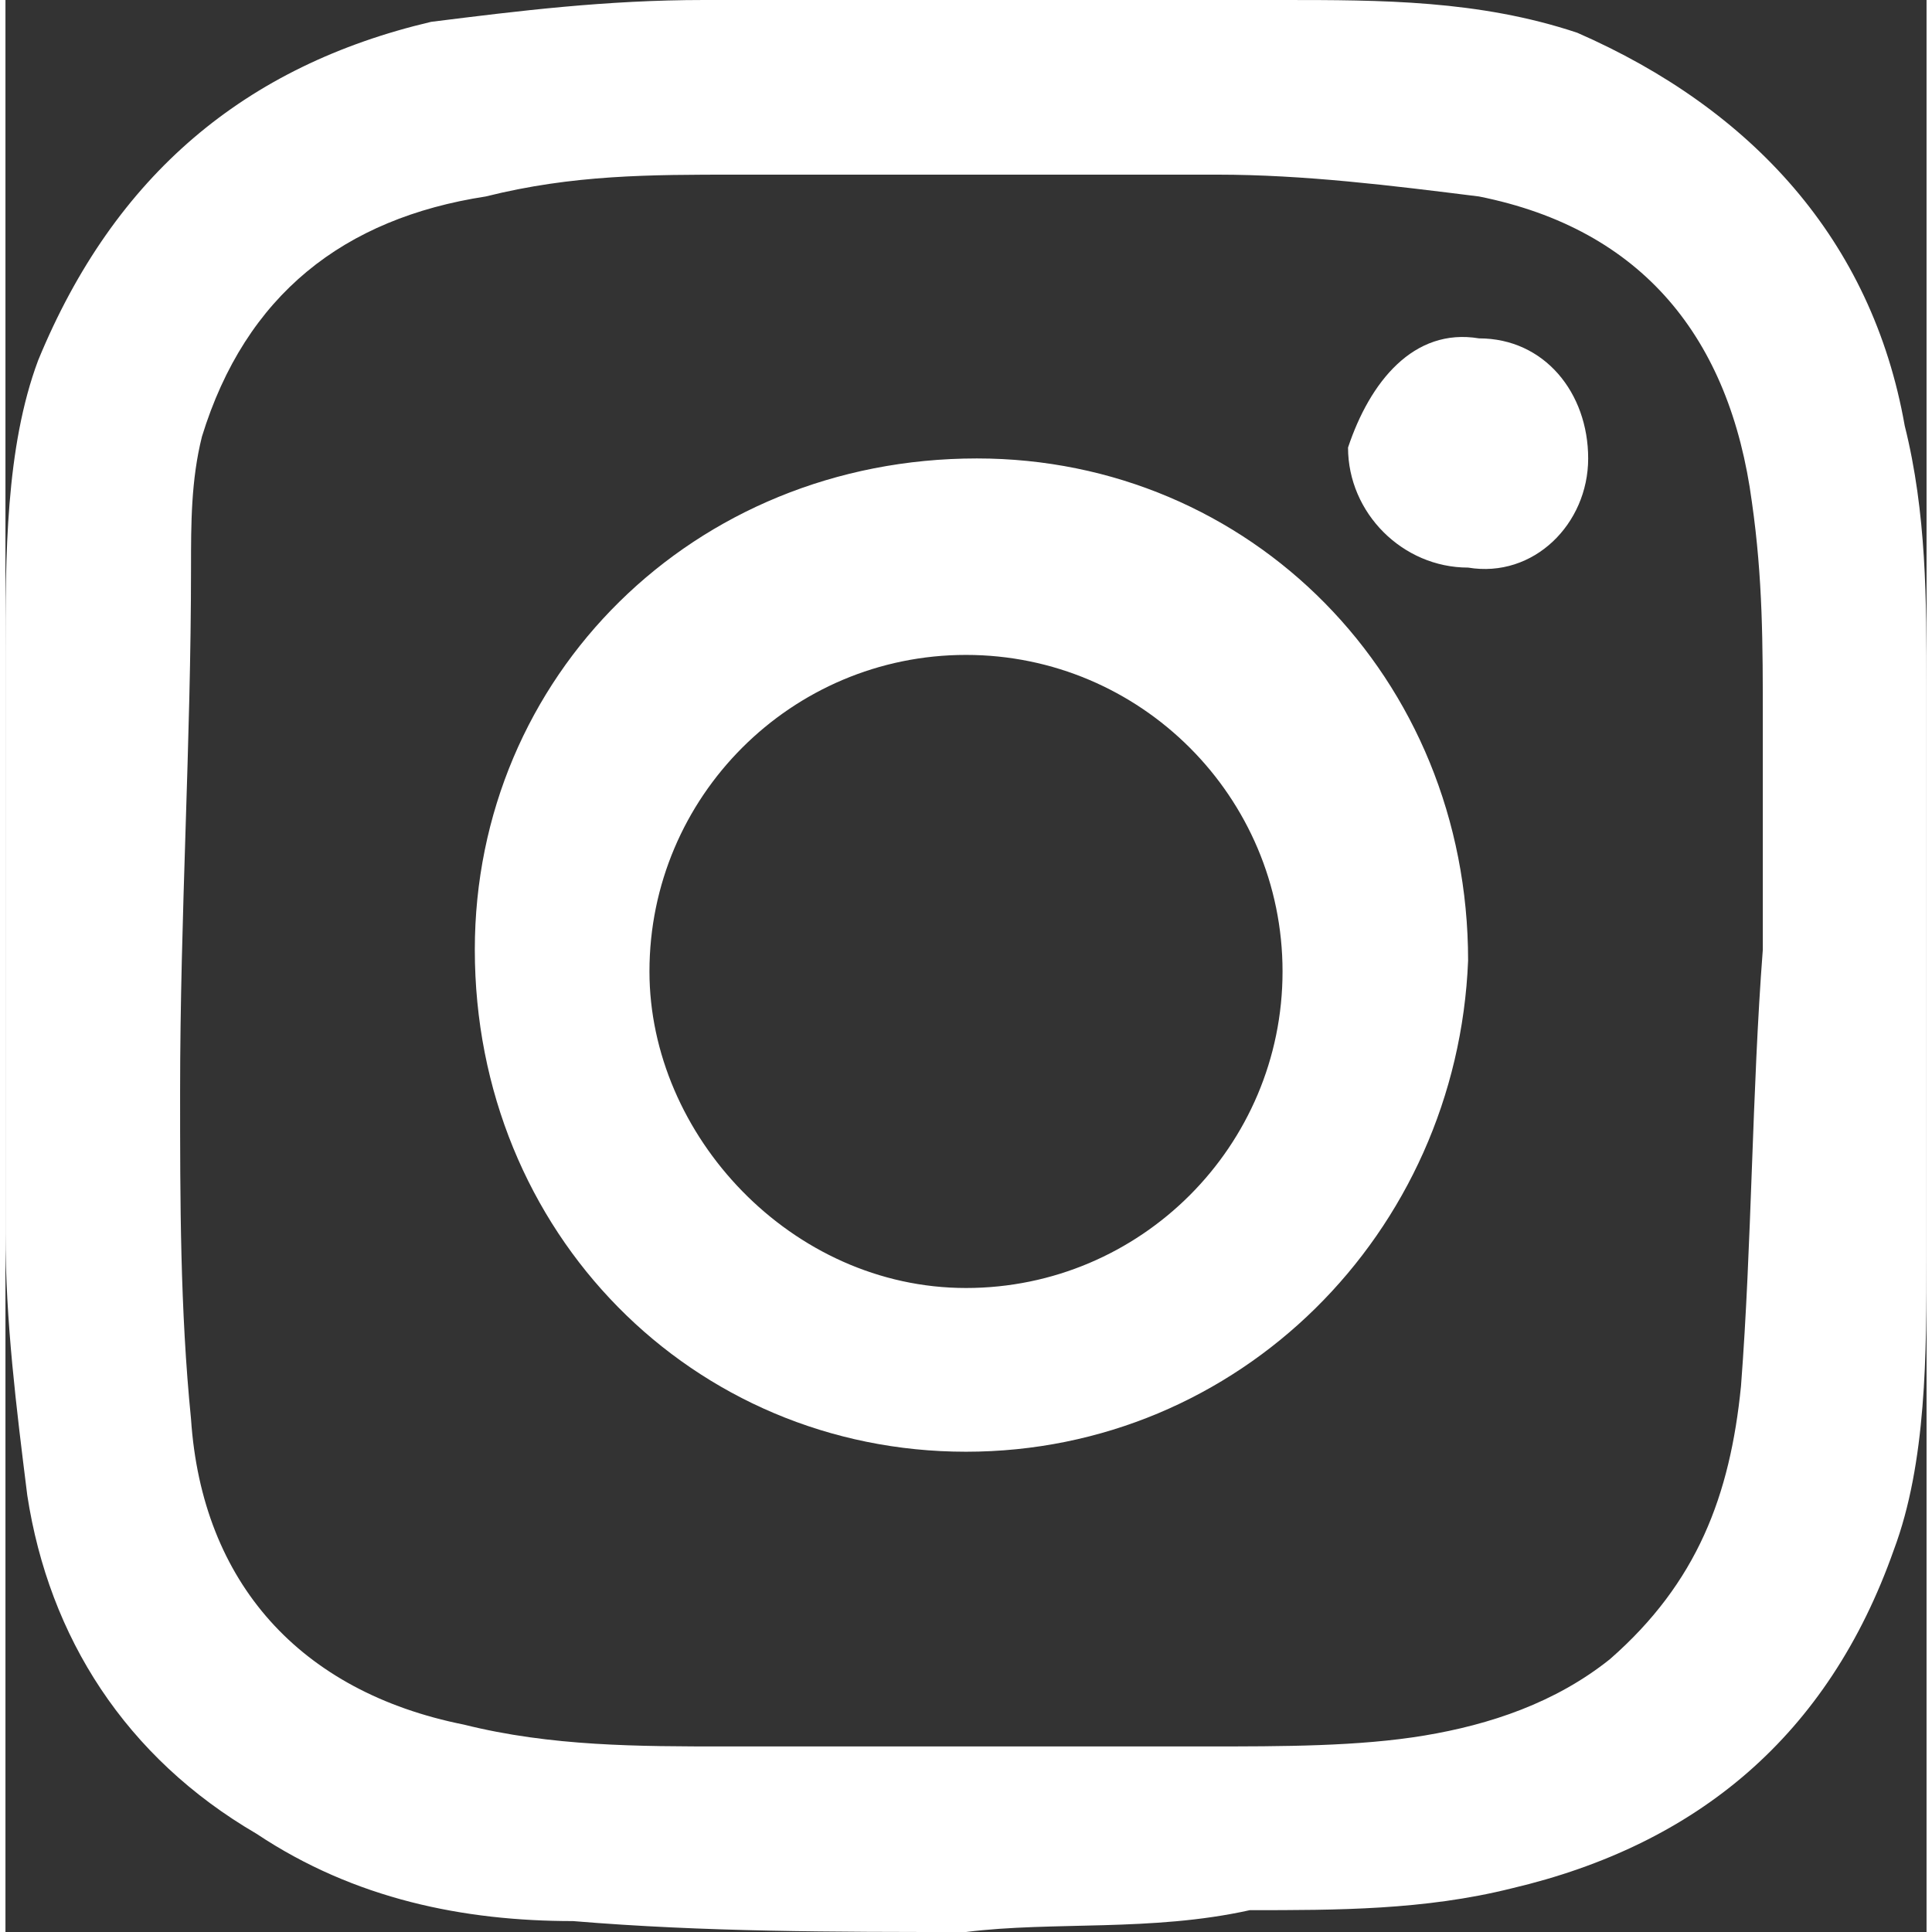 <svg xmlns="http://www.w3.org/2000/svg" xmlns:xlink="http://www.w3.org/1999/xlink" width="25" height="25" viewBox="0 0 17.6 17.7"><rect x="0" y="0" width="17.6" height="17.7" fill="#333333" stroke="none"/><defs><path id="a" d="M0 0h17.6v17.7H0z"/></defs><clipPath id="b"><use xlink:href="#a" overflow="visible"/></clipPath><path clip-path="url(#b)" fill="#FFF" d="M16.1 8.7s-.1 0 0 0V6.6c0-.7 0-1.3-.1-2-.2-1.5-1-2.5-2.5-2.8-.8-.1-1.6-.2-2.4-.2H6.7c-.8 0-1.5 0-2.3.2-1.3.2-2.2.9-2.6 2.2-.1.4-.1.8-.1 1.2 0 1.6-.1 3.2-.1 4.8 0 1 0 2 .1 3 .1 1.5 1 2.5 2.5 2.8.8.2 1.6.2 2.4.2H11c.7 0 1.4 0 2-.1.6-.1 1.2-.3 1.7-.7.8-.7 1.1-1.5 1.2-2.5.1-1.3.1-2.7.2-4m-7.3 9c-1.2 0-2.4 0-3.6-.1-1 0-2-.2-2.9-.8C1.1 16.1.4 15 .2 13.7c-.1-.8-.2-1.6-.2-2.4V6c0-.9 0-1.9.3-2.7C1 1.6 2.2.6 3.9.2 4.7.1 5.5 0 6.4 0h5.3c.9 0 1.8 0 2.7.3 1.6.7 2.7 1.9 3 3.6.2.8.2 1.6.2 2.4v5.2c0 .9 0 1.9-.3 2.7-.6 1.7-1.8 2.7-3.5 3.1-.8.2-1.6.2-2.4.2-.9.2-1.8.1-2.6.2 0-.1 0-.1 0 0"/><path clip-path="url(#b)" fill="#FFF" d="M8.8 11.8c1.6 0 2.9-1.3 2.9-2.9 0-1.6-1.3-2.9-2.9-2.9-1.6 0-2.9 1.3-2.9 2.9 0 1.5 1.3 2.9 2.9 2.9m0 1.5c-2.5 0-4.5-2-4.5-4.6 0-2.5 2-4.5 4.6-4.5 2.5 0 4.5 2 4.5 4.6-.1 2.5-2.1 4.5-4.6 4.5m4.7-10.2c.6 0 1 .5 1 1.1 0 .6-.5 1.1-1.1 1-.6 0-1.1-.5-1.1-1.1.2-.6.6-1.1 1.2-1"/></svg>